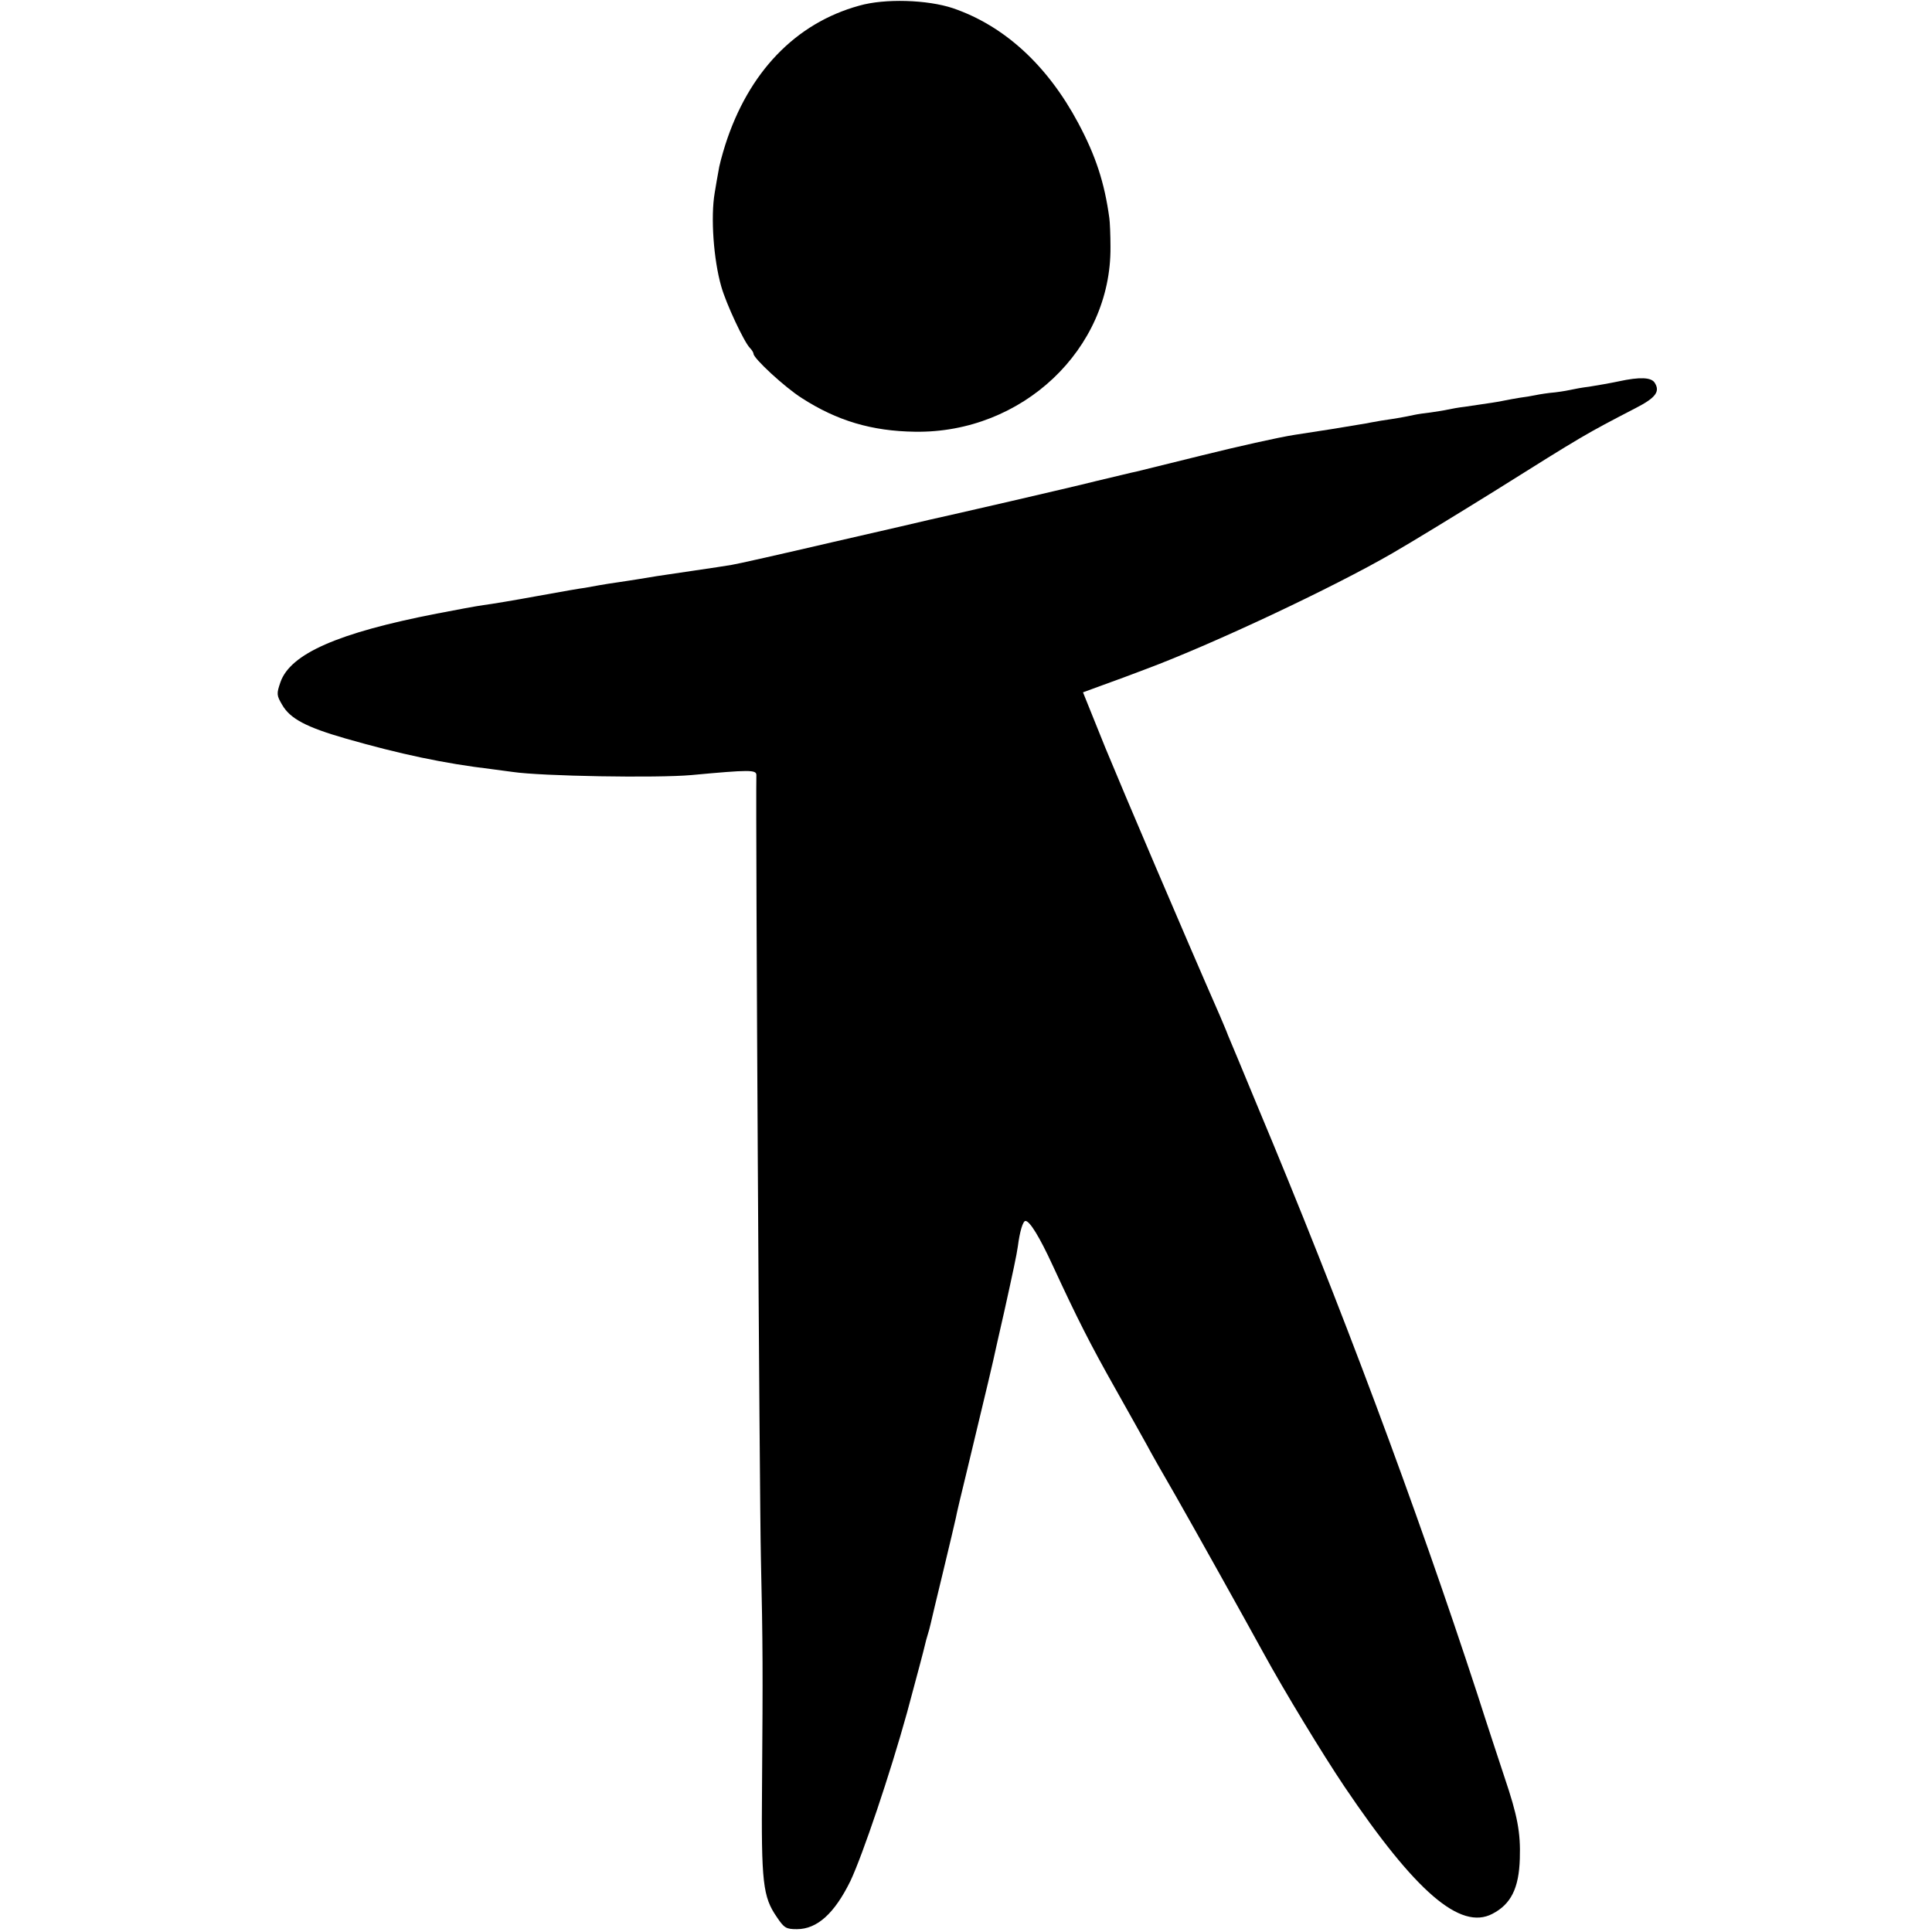 <?xml version="1.0" standalone="no"?>
<!DOCTYPE svg PUBLIC "-//W3C//DTD SVG 20010904//EN"
 "http://www.w3.org/TR/2001/REC-SVG-20010904/DTD/svg10.dtd">
<svg version="1.0" xmlns="http://www.w3.org/2000/svg"
 width="682pt" height="682pt" viewBox="0 0 682 682"
 preserveAspectRatio="xMidYMid meet">
<g transform="translate(0,682) scale(0.1,-0.1)"
fill="#000000" stroke="none">
<path d="M3033 6800 c-225 -62 -391 -235 -473 -492 -11 -35 -22 -76 -24 -93
-3 -16 -9 -50 -13 -75 -15 -86 -4 -237 23 -331 17 -61 81 -197 101 -217 7 -7
13 -17 13 -21 0 -16 110 -118 170 -156 124 -80 247 -117 400 -119 378 -6 693
291 690 652 0 43 -2 88 -4 102 -17 125 -48 220 -110 336 -109 204 -261 343
-442 405 -90 30 -240 35 -331 9z"/>
<path d="M5715 5474 c-33 -7 -80 -15 -105 -19 -25 -3 -52 -8 -60 -10 -8 -2
-35 -7 -60 -10 -25 -2 -56 -7 -70 -10 -14 -3 -39 -7 -55 -9 -17 -3 -42 -7 -55
-10 -23 -5 -45 -8 -140 -22 -19 -2 -46 -7 -60 -10 -13 -3 -40 -7 -60 -10 -19
-2 -46 -6 -60 -9 -32 -7 -54 -11 -115 -20 -27 -5 -52 -9 -55 -10 -4 -1 -44 -7
-121 -20 -13 -2 -71 -11 -129 -20 -58 -9 -204 -42 -325 -72 -121 -30 -227 -56
-235 -58 -8 -1 -71 -17 -140 -33 -99 -25 -521 -122 -590 -137 -8 -2 -162 -38
-342 -79 -180 -42 -340 -78 -355 -80 -16 -3 -77 -12 -138 -21 -117 -17 -155
-23 -195 -30 -14 -2 -43 -7 -65 -10 -22 -3 -53 -8 -70 -11 -16 -3 -39 -7 -50
-9 -11 -1 -86 -14 -168 -29 -81 -15 -166 -29 -190 -32 -23 -3 -98 -17 -165
-30 -350 -68 -517 -142 -552 -242 -14 -41 -14 -46 6 -80 28 -49 85 -79 224
-119 192 -55 347 -88 515 -108 28 -4 61 -8 75 -10 101 -15 509 -22 631 -11
205 19 229 19 229 0 -3 -144 11 -2556 16 -2764 7 -309 7 -397 4 -805 -3 -341
3 -391 52 -462 26 -39 33 -43 71 -43 72 0 133 56 189 170 43 91 140 378 200
595 38 141 59 220 63 238 2 10 7 27 10 37 3 10 8 27 10 37 2 10 22 93 44 184
22 91 42 176 45 190 2 13 21 92 41 174 75 313 85 353 105 445 12 52 23 102 25
110 31 140 44 201 48 230 7 54 18 90 27 90 15 0 50 -57 96 -157 86 -186 133
-279 220 -433 48 -85 98 -175 112 -200 13 -25 59 -106 102 -180 69 -121 237
-422 310 -555 72 -132 208 -356 286 -472 251 -372 409 -508 522 -449 66 34 94
91 97 195 3 92 -8 151 -54 287 -16 49 -60 181 -96 294 -216 661 -484 1379
-776 2075 -50 121 -97 234 -104 250 -6 17 -20 48 -29 70 -125 285 -341 792
-404 945 l-79 196 71 26 c39 14 107 39 151 56 236 88 663 289 870 409 66 38
228 137 360 219 319 200 317 199 500 294 70 36 86 58 66 89 -12 19 -52 21
-126 5z"/>
</g>
</svg>
